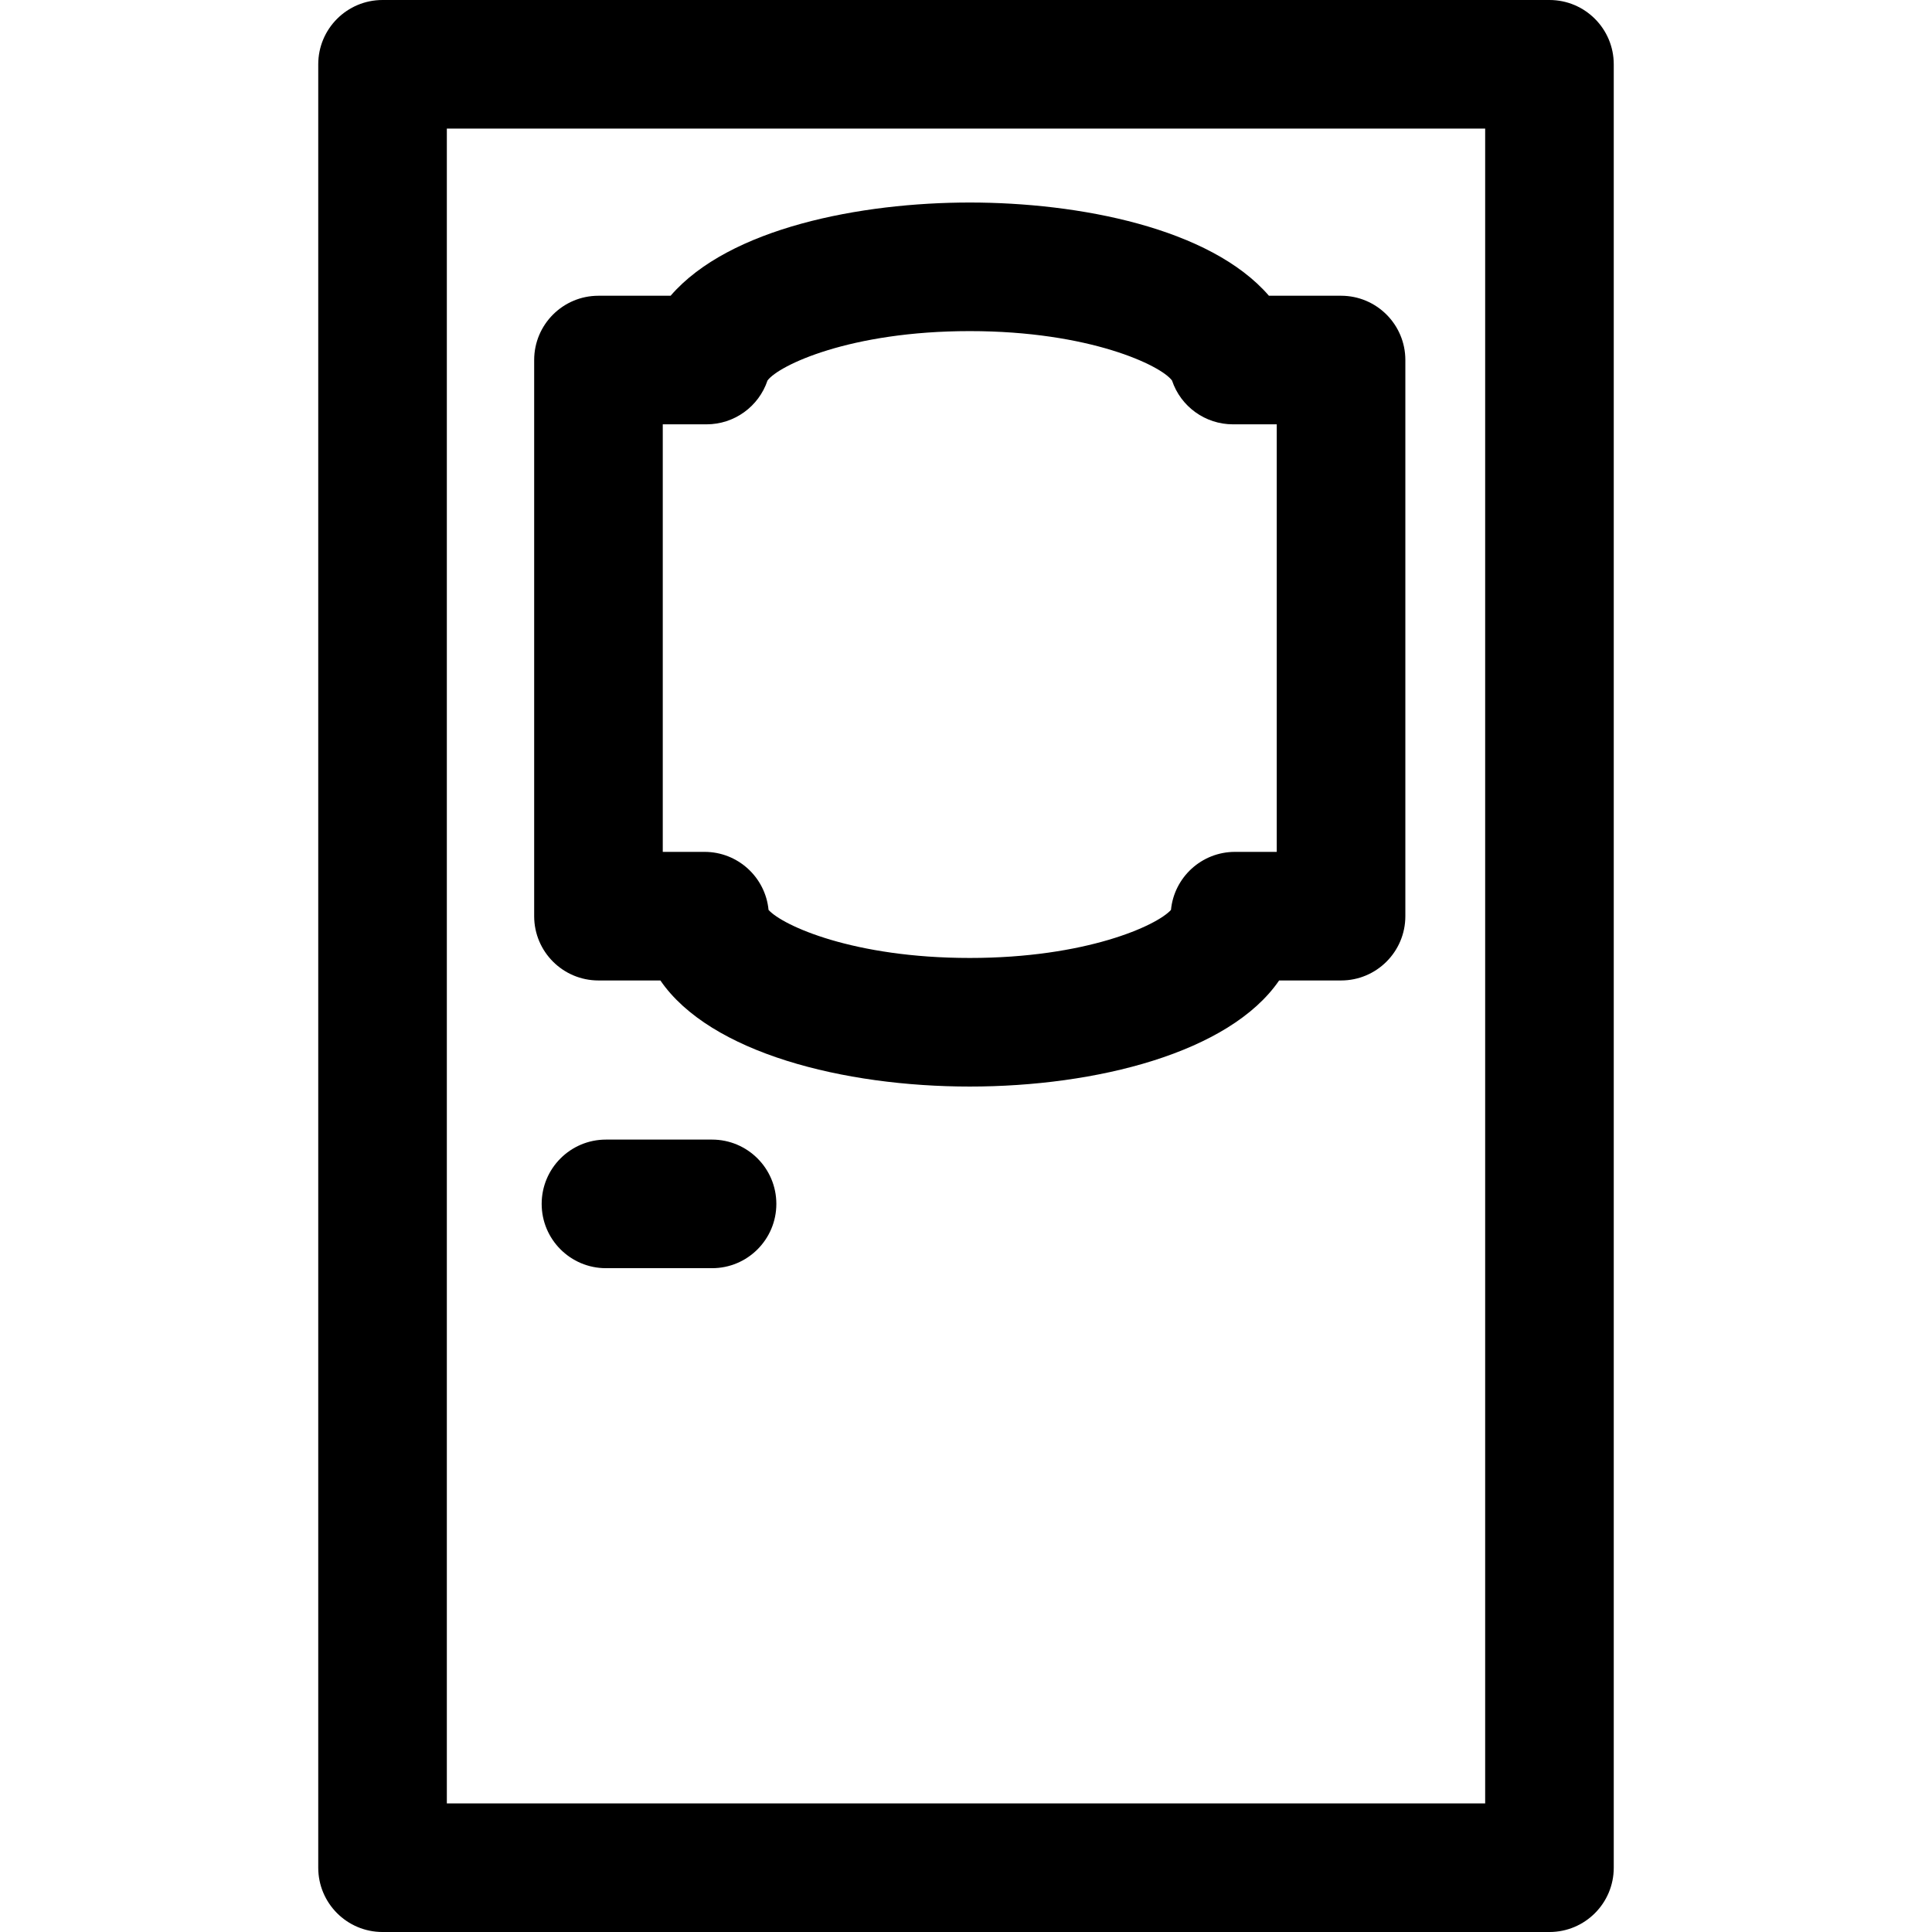 <?xml version="1.0" encoding="iso-8859-1"?>
<!-- Uploaded to: SVG Repo, www.svgrepo.com, Generator: SVG Repo Mixer Tools -->
<!DOCTYPE svg PUBLIC "-//W3C//DTD SVG 1.1//EN" "http://www.w3.org/Graphics/SVG/1.1/DTD/svg11.dtd">
<svg fill="#000000" height="800px" width="800px" version="1.1" id="Capa_1" xmlns="http://www.w3.org/2000/svg" xmlns:xlink="http://www.w3.org/1999/xlink" 
	 viewBox="0 0 297 297" xml:space="preserve">
<g>
	<path d="M238.193,0H58.807c-5.458,0-9.884,4.425-9.884,9.884v277.233c0,5.458,4.425,9.884,9.884,9.884h179.386
		c5.458,0,9.884-4.425,9.884-9.884V9.884C248.077,4.425,243.651,0,238.193,0z M228.309,277.233H68.691V19.767h159.619V277.233z"/>
	<path d="M109.461,175.186H93.153c-5.458,0-9.884,4.425-9.884,9.884c0,5.458,4.425,9.884,9.884,9.884h16.308
		c5.458,0,9.884-4.425,9.884-9.884C119.345,179.611,114.919,175.186,109.461,175.186z"/>
	<path d="M92,150.724h9.519c7.64,11.138,28.186,16.308,47.559,16.308s39.918-5.17,47.559-16.308h9.519
		c5.458,0,9.884-4.425,9.884-9.884V55.348c0-5.458-4.425-9.884-9.884-9.884h-11.089c-9.02-10.439-29.263-14.331-45.988-14.331
		s-36.969,3.892-45.988,14.331H92c-5.458,0-9.884,4.425-9.884,9.884v85.493C82.116,146.298,86.542,150.724,92,150.724z
		 M101.883,65.231h6.733c4.256,0,8.022-2.722,9.369-6.736c1.706-2.32,12.687-7.595,31.092-7.595s29.385,5.275,31.092,7.595
		c1.347,4.014,5.114,6.736,9.369,6.736h6.733v65.725h-6.424c-5.134,0-9.354,3.915-9.837,8.922
		c-2.18,2.413-13.058,7.386-30.932,7.386s-28.752-4.973-30.932-7.386c-0.484-5.007-4.703-8.922-9.837-8.922h-6.424V65.231z"/>
</g>
</svg>